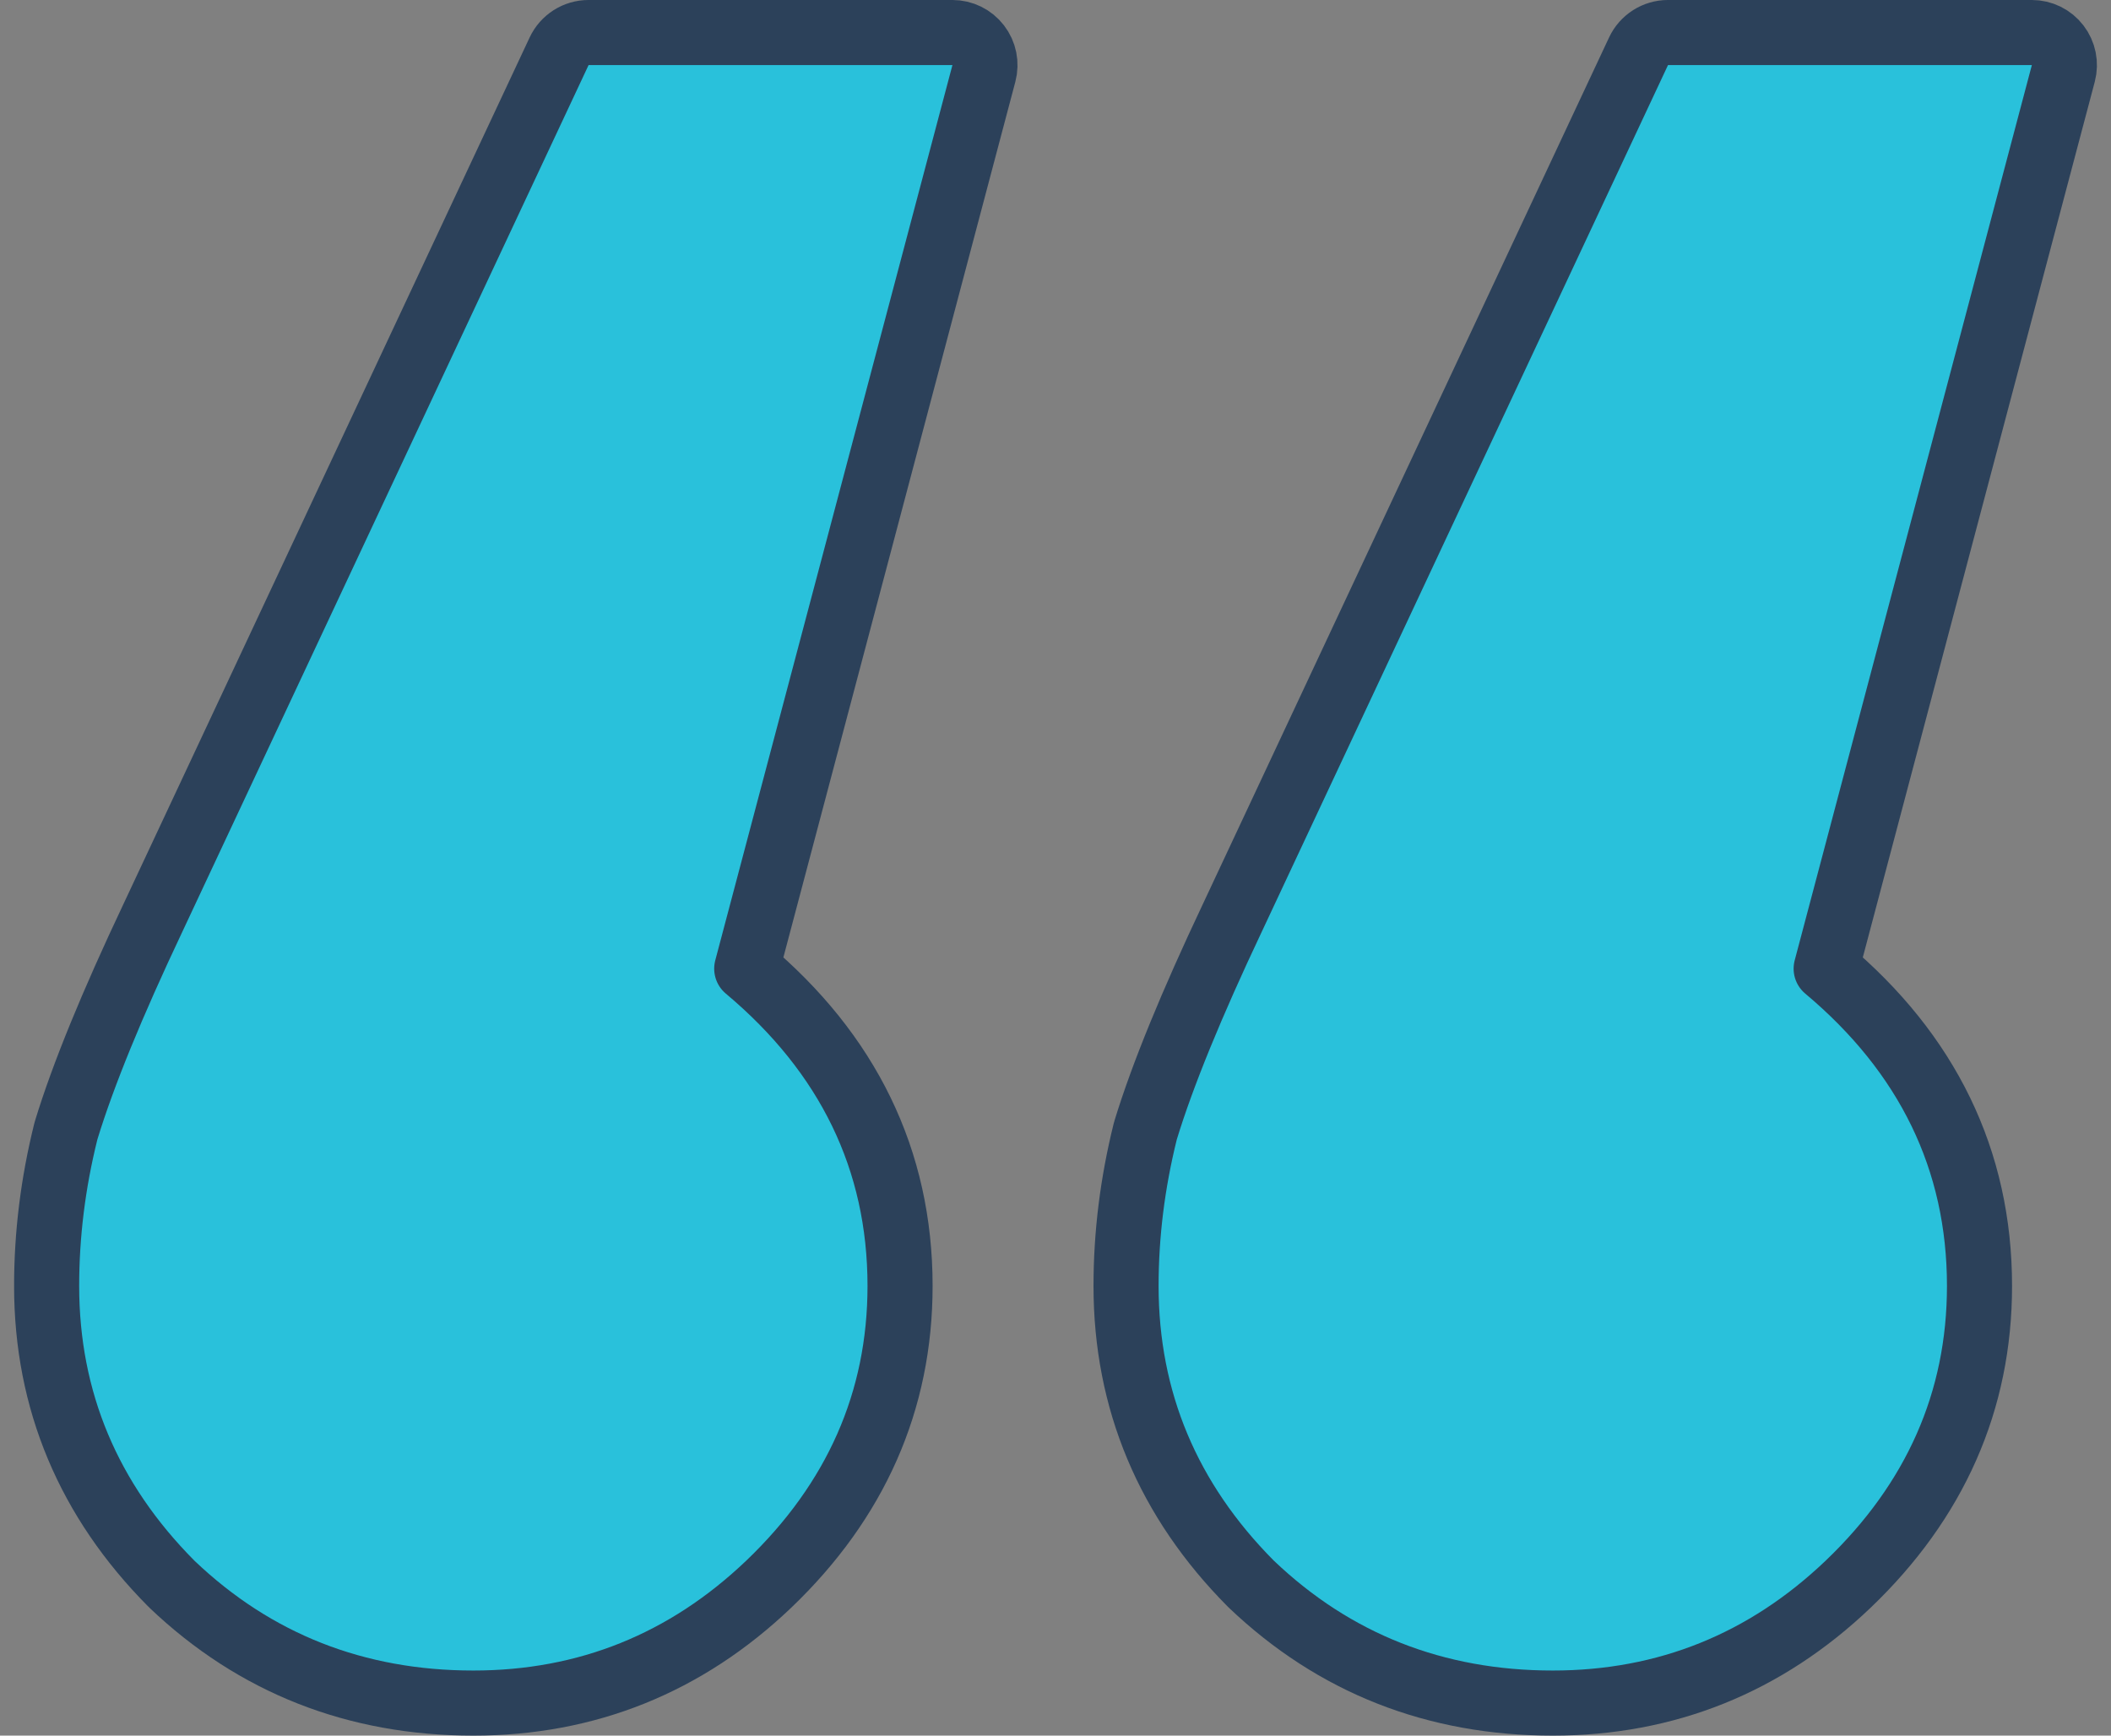 <svg width="90" height="74" viewBox="0 0 90 74" fill="none" xmlns="http://www.w3.org/2000/svg">
<rect x="0" y="0" width="90" height="74" fill="#808080" stroke="none"/>
<g id="quotes.svg" clip-path="url(#clip0_902_924)">
<path id="Vector" d="M7.304 67.518C7.312 67.527 7.321 67.536 7.33 67.544C10.871 70.921 15.182 72.612 20.181 72.612C25.023 72.612 29.243 70.911 32.773 67.544L32.774 67.543C36.478 64.001 38.373 59.742 38.373 54.828C38.373 49.444 36.148 44.914 31.836 41.3L41.947 3.13C42.057 2.714 41.968 2.27 41.705 1.929C41.443 1.587 41.036 1.387 40.606 1.387H25.093C24.555 1.387 24.065 1.699 23.837 2.186L6.517 39.139L6.516 39.141C4.781 42.809 3.542 45.827 2.825 48.176C2.817 48.2 2.811 48.224 2.805 48.247C2.261 50.436 1.988 52.63 1.988 54.828C1.988 59.718 3.779 63.97 7.304 67.518ZM53.324 67.518C53.333 67.527 53.342 67.536 53.351 67.544C56.892 70.921 61.202 72.612 66.201 72.612C71.043 72.612 75.263 70.911 78.793 67.544L78.794 67.543C82.498 64.001 84.394 59.742 84.394 54.828C84.394 49.444 82.168 44.914 77.856 41.3L87.967 3.13C88.077 2.714 87.988 2.27 87.725 1.929C87.463 1.587 87.056 1.387 86.626 1.387H71.113C70.575 1.387 70.085 1.699 69.857 2.186L52.537 39.139L52.536 39.141C50.801 42.809 49.563 45.827 48.845 48.176C48.837 48.2 48.831 48.224 48.825 48.247C48.282 50.436 48.008 52.63 48.008 54.828C48.008 59.718 49.8 63.97 53.324 67.518Z" fill="white"/>
<path id="Vector_2" d="M7.304 67.518C7.312 67.527 7.321 67.536 7.33 67.544C10.871 70.921 15.182 72.612 20.181 72.612C25.023 72.612 29.243 70.911 32.773 67.544L32.774 67.543C36.478 64.001 38.373 59.742 38.373 54.828C38.373 49.444 36.148 44.914 31.836 41.3L41.947 3.13C42.057 2.714 41.968 2.27 41.705 1.929C41.443 1.587 41.036 1.387 40.606 1.387H25.093C24.555 1.387 24.065 1.699 23.837 2.186L6.517 39.139L6.516 39.141C4.781 42.809 3.542 45.827 2.825 48.176C2.817 48.2 2.811 48.224 2.805 48.247C2.261 50.436 1.988 52.63 1.988 54.828C1.988 59.718 3.779 63.97 7.304 67.518ZM53.324 67.518C53.333 67.527 53.342 67.536 53.351 67.544C56.892 70.921 61.202 72.612 66.201 72.612C71.043 72.612 75.263 70.911 78.793 67.544L78.794 67.543C82.498 64.001 84.394 59.742 84.394 54.828C84.394 49.444 82.168 44.914 77.856 41.3L87.967 3.13C88.077 2.714 87.988 2.27 87.725 1.929C87.463 1.587 87.056 1.387 86.626 1.387H71.113C70.575 1.387 70.085 1.699 69.857 2.186L52.537 39.139L52.536 39.141C50.801 42.809 49.563 45.827 48.845 48.176C48.837 48.2 48.831 48.224 48.825 48.247C48.282 50.436 48.008 52.63 48.008 54.828C48.008 59.718 49.8 63.97 53.324 67.518Z" fill="#29C1DB"/>
<path id="Vector_3" d="M7.304 67.518C7.312 67.527 7.321 67.536 7.33 67.544C10.871 70.921 15.182 72.612 20.181 72.612C25.023 72.612 29.243 70.911 32.773 67.544L32.774 67.543C36.478 64.001 38.373 59.742 38.373 54.828C38.373 49.444 36.148 44.914 31.836 41.3L41.947 3.13C42.057 2.714 41.968 2.27 41.705 1.929C41.443 1.587 41.036 1.387 40.606 1.387H25.093C24.555 1.387 24.065 1.699 23.837 2.186L6.517 39.139L6.516 39.141C4.781 42.809 3.542 45.827 2.825 48.176C2.817 48.2 2.811 48.224 2.805 48.247C2.261 50.436 1.988 52.63 1.988 54.828C1.988 59.718 3.779 63.97 7.304 67.518ZM53.324 67.518C53.333 67.527 53.342 67.536 53.351 67.544C56.892 70.921 61.202 72.612 66.201 72.612C71.043 72.612 75.263 70.911 78.793 67.544L78.794 67.543C82.498 64.001 84.394 59.742 84.394 54.828C84.394 49.444 82.168 44.914 77.856 41.3L87.967 3.13C88.077 2.714 87.988 2.27 87.725 1.929C87.463 1.587 87.056 1.387 86.626 1.387H71.113C70.575 1.387 70.085 1.699 69.857 2.186L52.537 39.139L52.536 39.141C50.801 42.809 49.563 45.827 48.845 48.176C48.837 48.2 48.831 48.224 48.825 48.247C48.282 50.436 48.008 52.63 48.008 54.828C48.008 59.718 49.8 63.97 53.324 67.518Z" stroke="#2C415A" stroke-width="2.775" stroke-linejoin="round"/>
</g>
<defs>
<clipPath id="clip0_902_924">
<rect width="88.8" height="74" fill="white" transform="translate(0.602)"/>
</clipPath>
</defs>
</svg>
